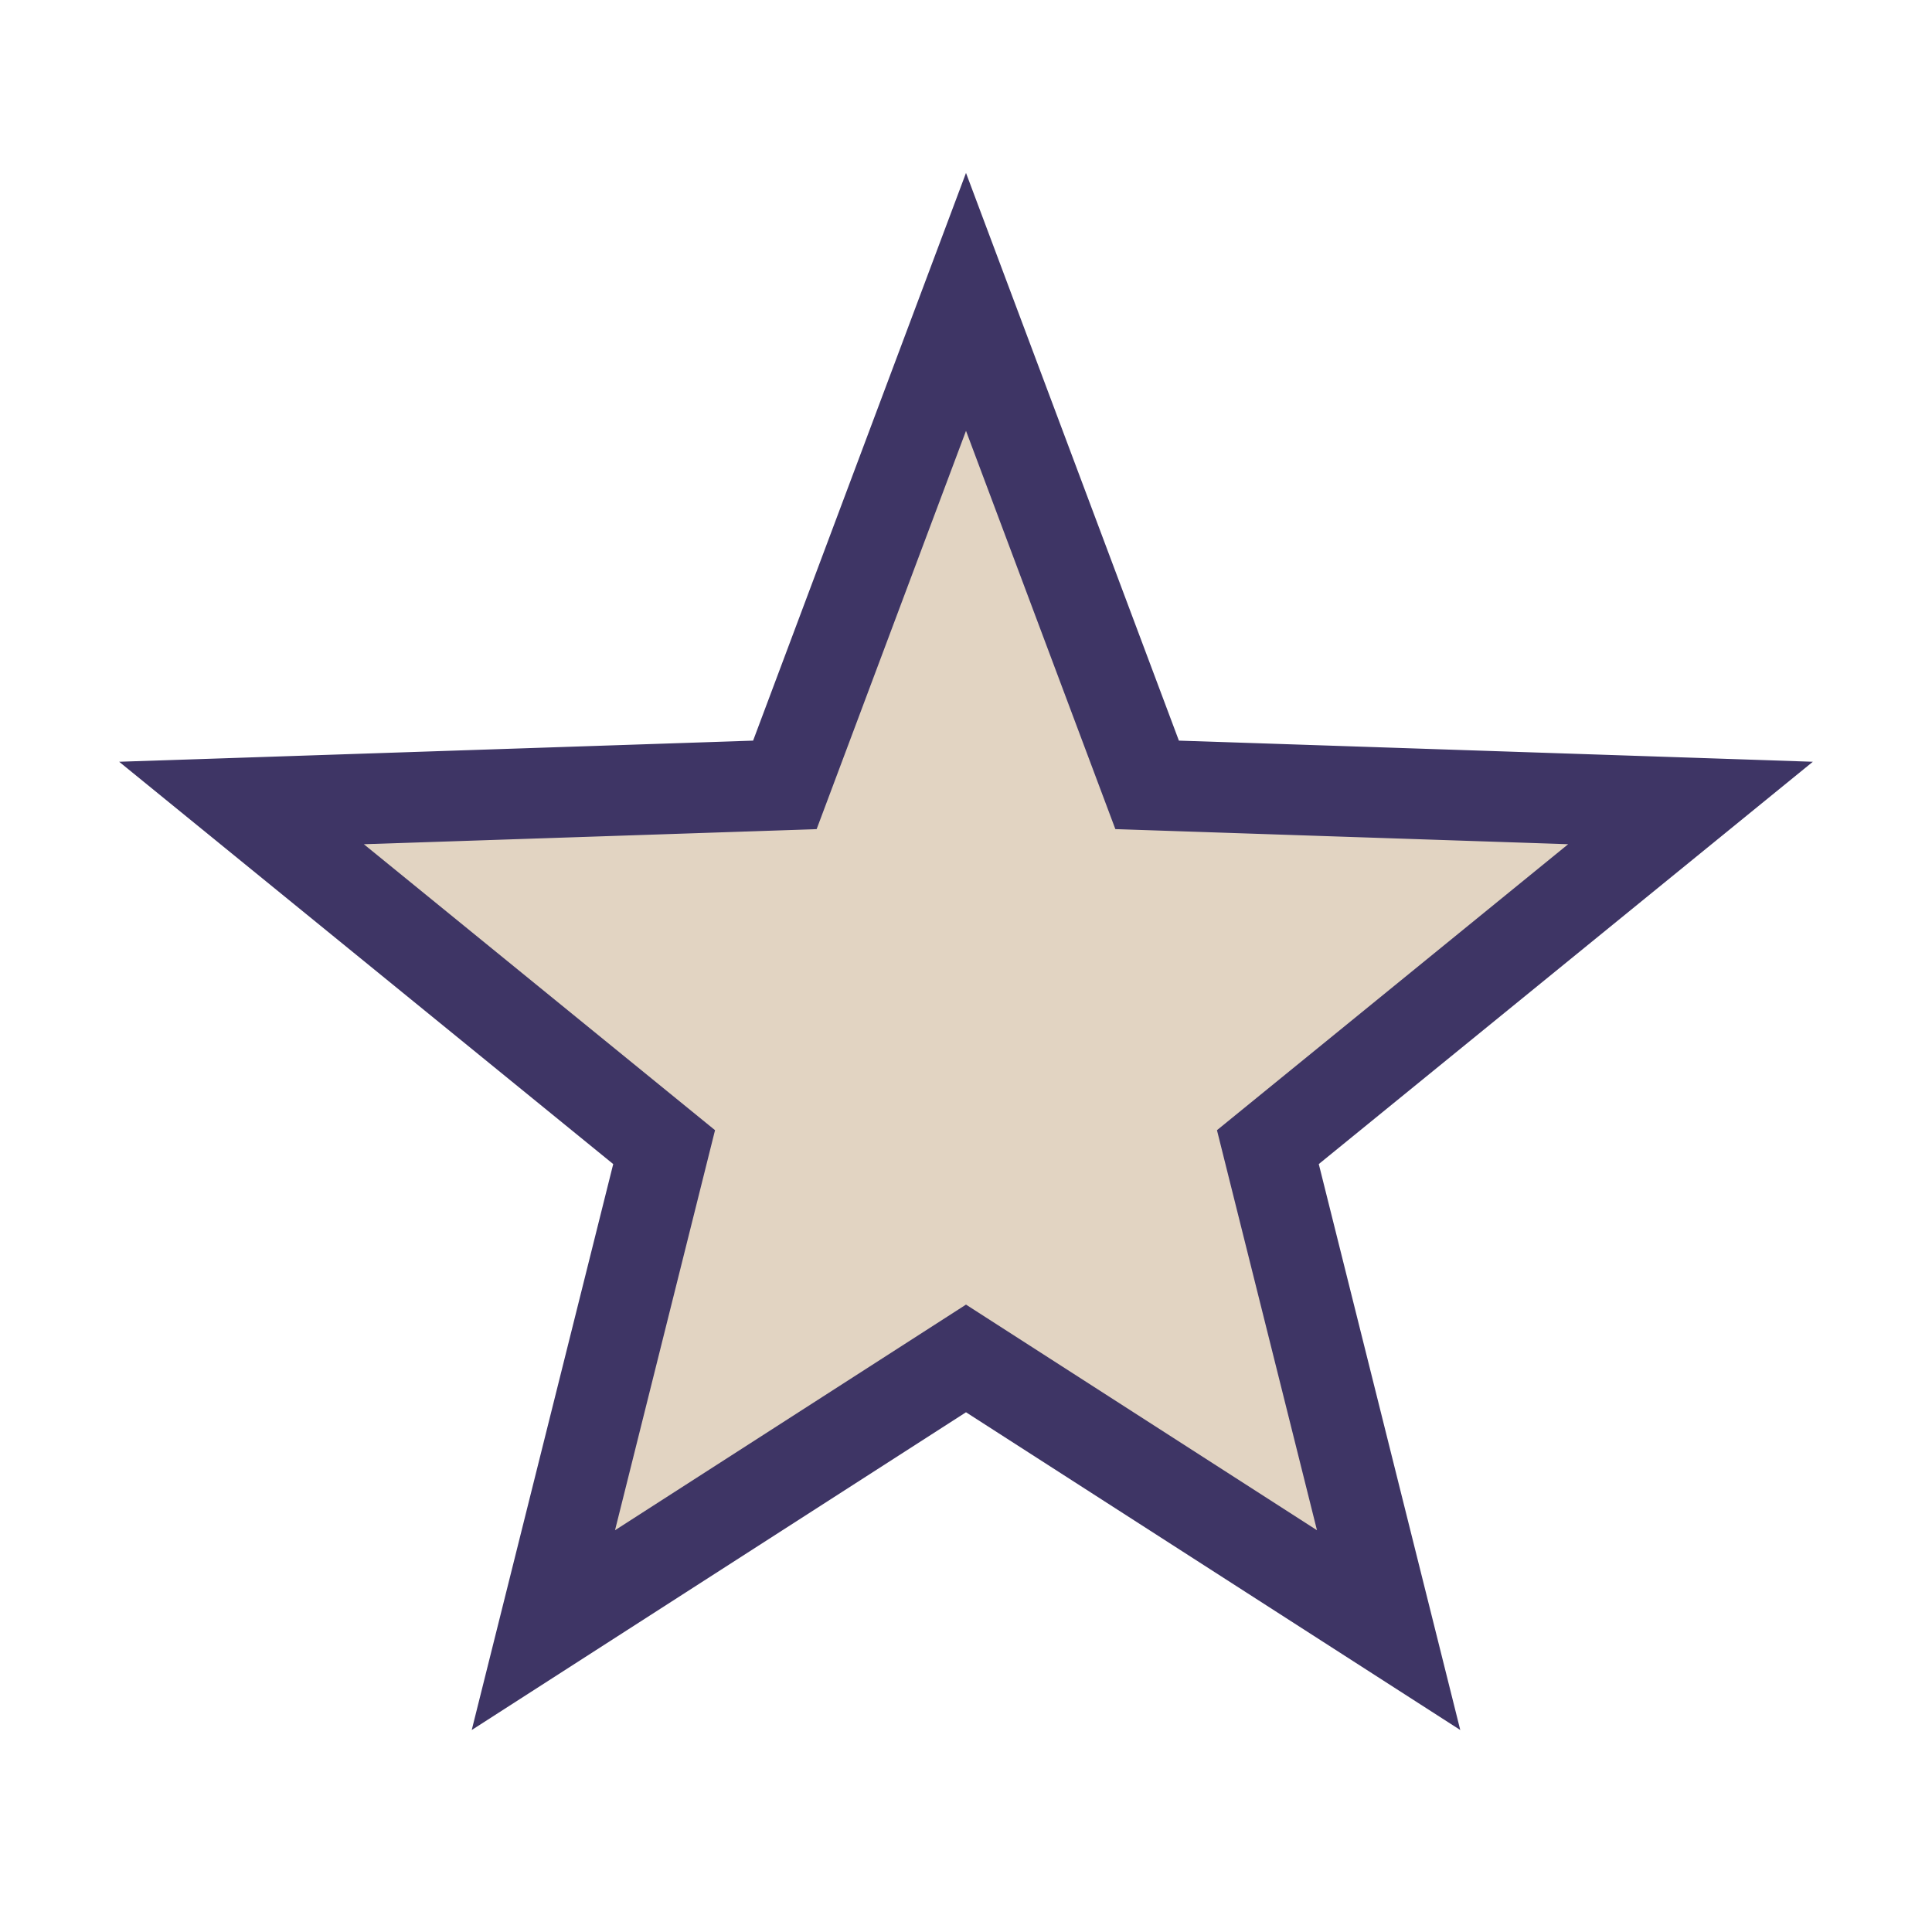 <?xml version="1.0" encoding="UTF-8"?>
<svg xmlns="http://www.w3.org/2000/svg" width="32" height="32" viewBox="0 0 32 32"><polygon points="16,5 19,13 28,13.3 21,19 23,27 16,22.5 9,27 11,19 4,13.3 13,13" fill="#E2D4C2" stroke="#3E3565" stroke-width="1.5"/></svg>